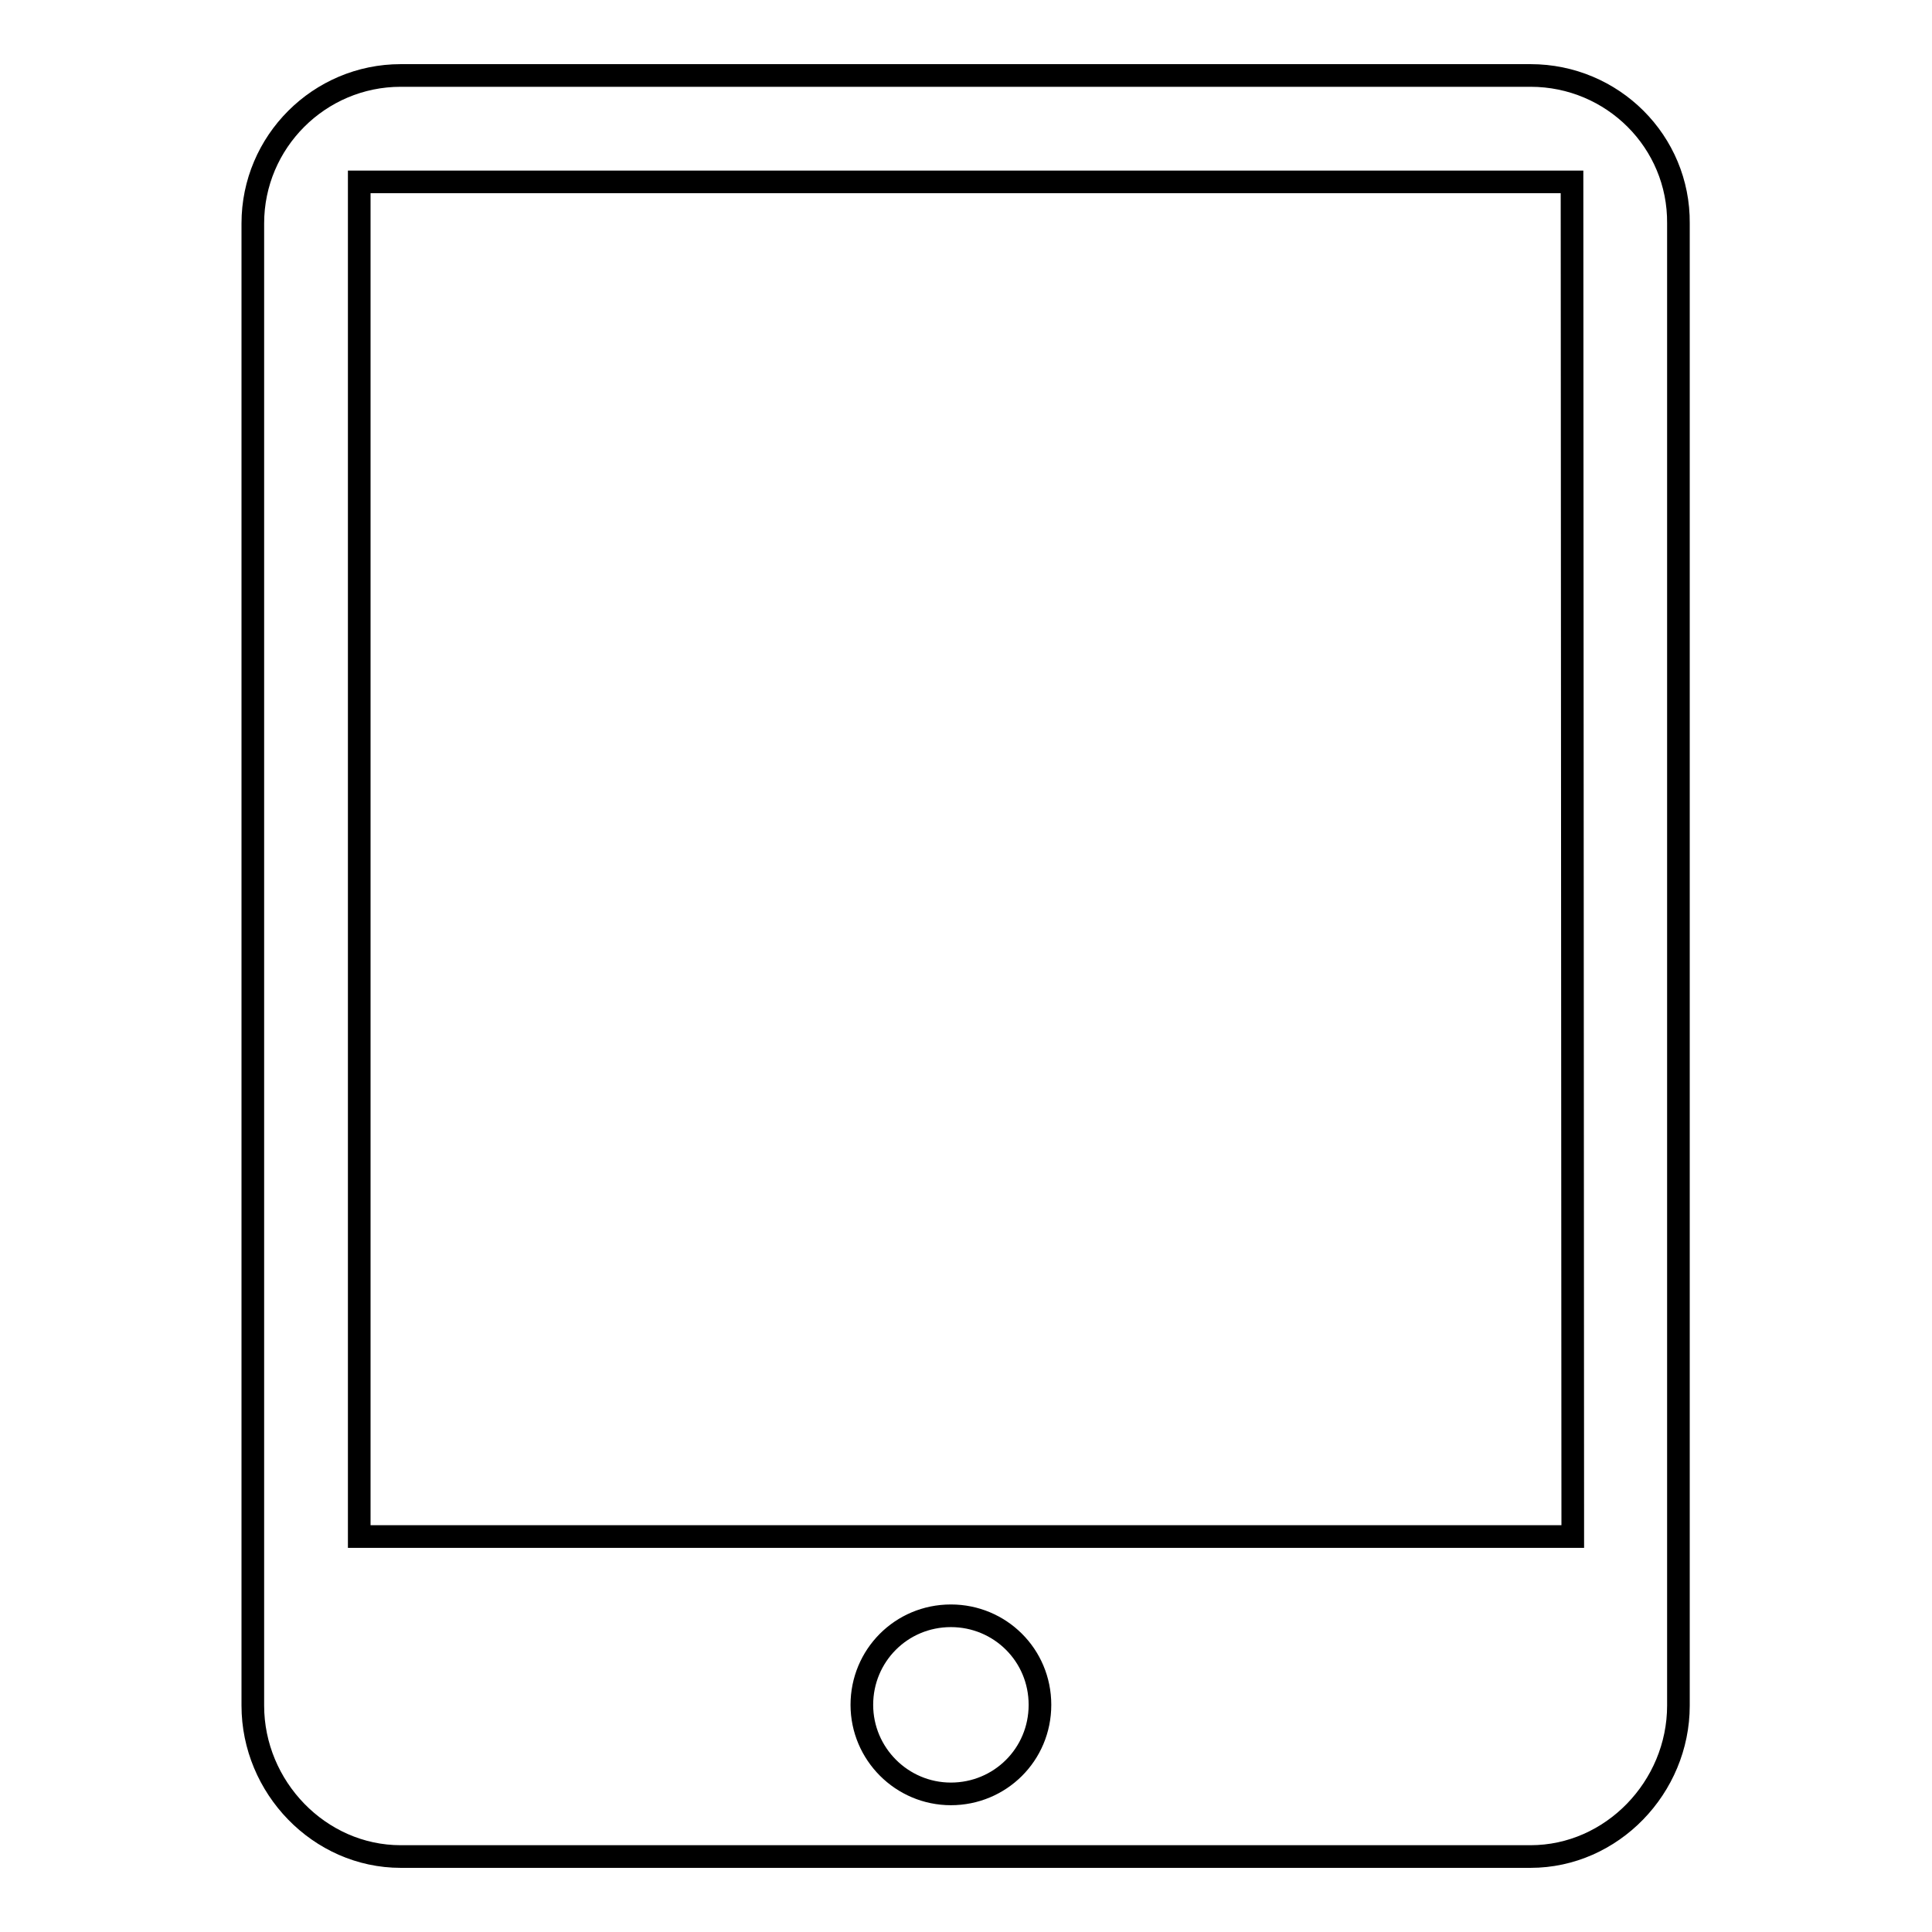 <?xml version="1.0" encoding="utf-8"?>
<!-- Svg Vector Icons : http://www.onlinewebfonts.com/icon -->
<!DOCTYPE svg PUBLIC "-//W3C//DTD SVG 1.1//EN" "http://www.w3.org/Graphics/SVG/1.1/DTD/svg11.dtd">
<svg version="1.1" xmlns="http://www.w3.org/2000/svg" xmlns:xlink="http://www.w3.org/1999/xlink" x="0px" y="0px" viewBox="0 0 256 256" enable-background="new 0 0 256 256" xml:space="preserve">
<g><g><path stroke-width="3" fill-opacity="0" stroke="#000000"  d="M202.8,10H53.1c-10.8,0-19.6,8.8-19.6,19.6V226c0,10.8,8.8,20,19.6,20h149.7c10.8,0,19.6-9.2,19.6-20V29.6C222.5,18.8,213.7,10,202.8,10 M126,237.7c-6.5,0-11.8-5.3-11.8-11.8c0-6.5,5.2-11.8,11.8-11.8c6.5,0,11.8,5.2,11.8,11.8C137.8,232.5,132.5,237.7,126,237.7 M208.4,203.6H47.6V24.1h160.7L208.4,203.6L208.4,203.6z"/></g></g>
</svg>